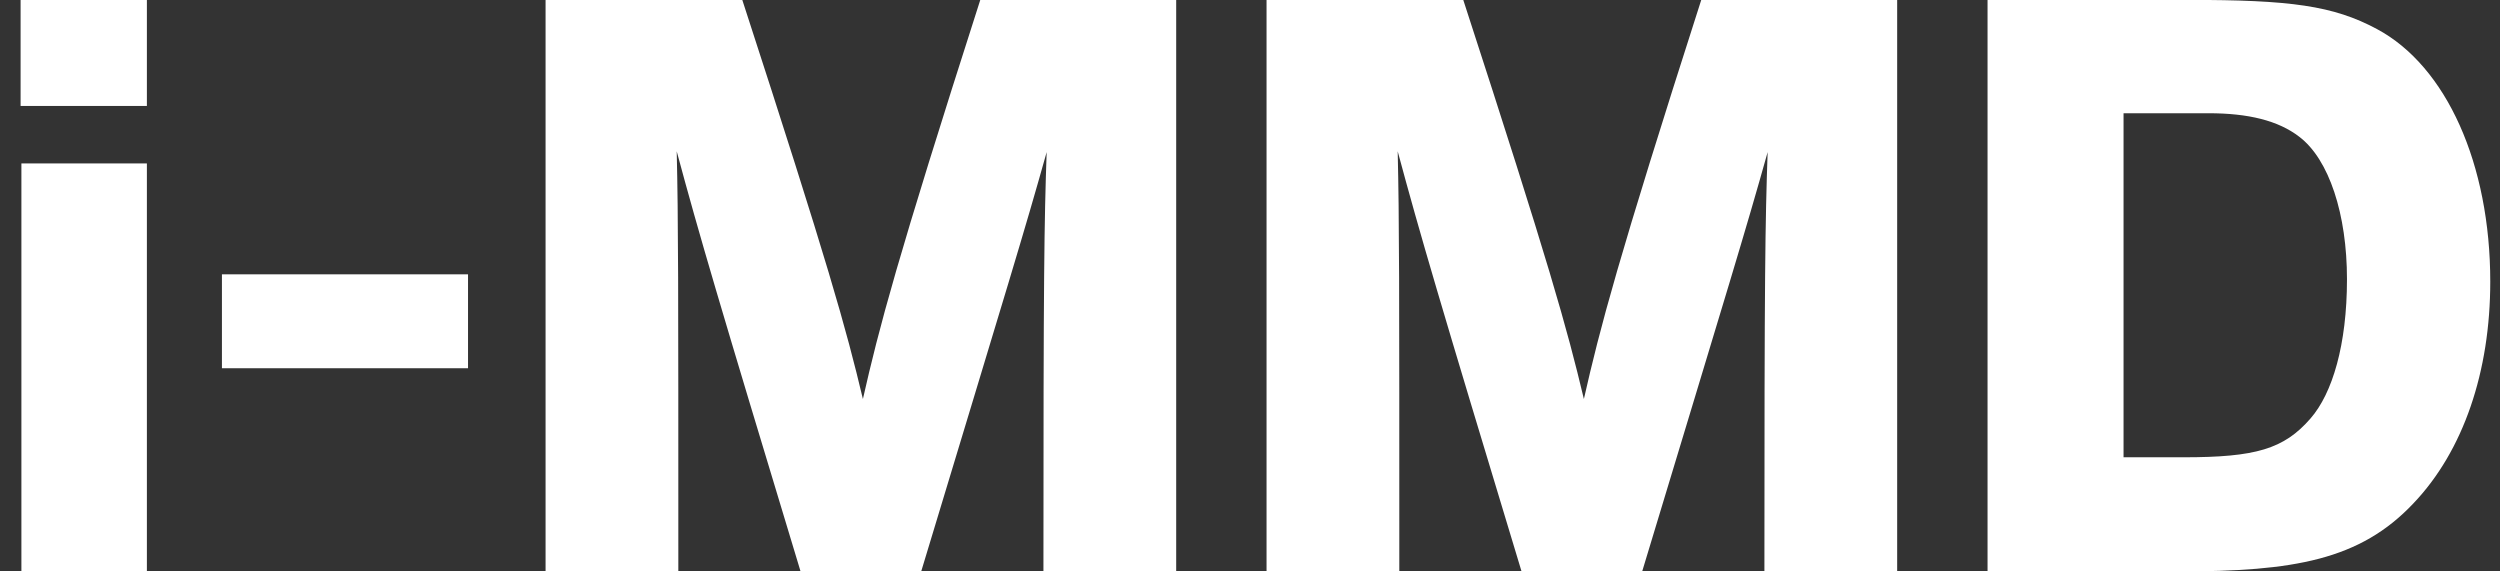 <svg width="105" height="24" viewBox="0 0 105 24" fill="none" xmlns="http://www.w3.org/2000/svg">
<rect x="0" y="0" width="105" height="24" fill="#333333" stroke="none"/>
<path d="M83.477 24V-0.004H91.909C96.193 -0.004 97.995 0.234 99.831 1.22C102.755 2.784 104.591 6.898 104.591 11.828C104.591 15.602 103.469 18.934 101.361 21.144C99.117 23.524 96.329 24 91.535 24H83.477ZM89.189 19.206H91.705C94.731 19.206 95.921 18.866 97.043 17.574C97.961 16.52 98.573 14.48 98.573 11.726C98.573 9.006 97.825 6.694 96.567 5.742C95.683 5.062 94.425 4.756 92.759 4.756H89.189V19.206Z" fill="white"/>
<path d="M79.681 24H74.105C74.105 11.488 74.139 9.346 74.241 6.388C73.289 9.788 72.643 11.862 68.971 24H63.905C60.437 12.542 59.655 9.89 58.703 6.354C58.771 9.312 58.771 11.692 58.771 24H53.195V-0.004H61.457C65.095 11.182 65.809 13.766 66.523 16.758C67.203 13.766 67.917 11.012 71.453 -0.004H79.681V24Z" fill="white"/>
<path d="M49.4 24H43.824C43.824 11.488 43.858 9.346 43.96 6.388C43.008 9.788 42.362 11.862 38.69 24H33.624C30.156 12.542 29.374 9.89 28.422 6.354C28.49 9.312 28.49 11.692 28.49 24H22.914V-0.004H31.176C34.814 11.182 35.528 13.766 36.242 16.758C36.922 13.766 37.636 11.012 41.172 -0.004H49.4V24Z" fill="white"/>
<path d="M19.657 15.466H9.321V11.522H19.657V15.466Z" fill="white"/>
<path d="M6.169 6.864V24H0.899V6.864H6.169ZM6.169 4.45H0.865V-0.004H6.169V4.45Z" fill="white"/>
</svg>
